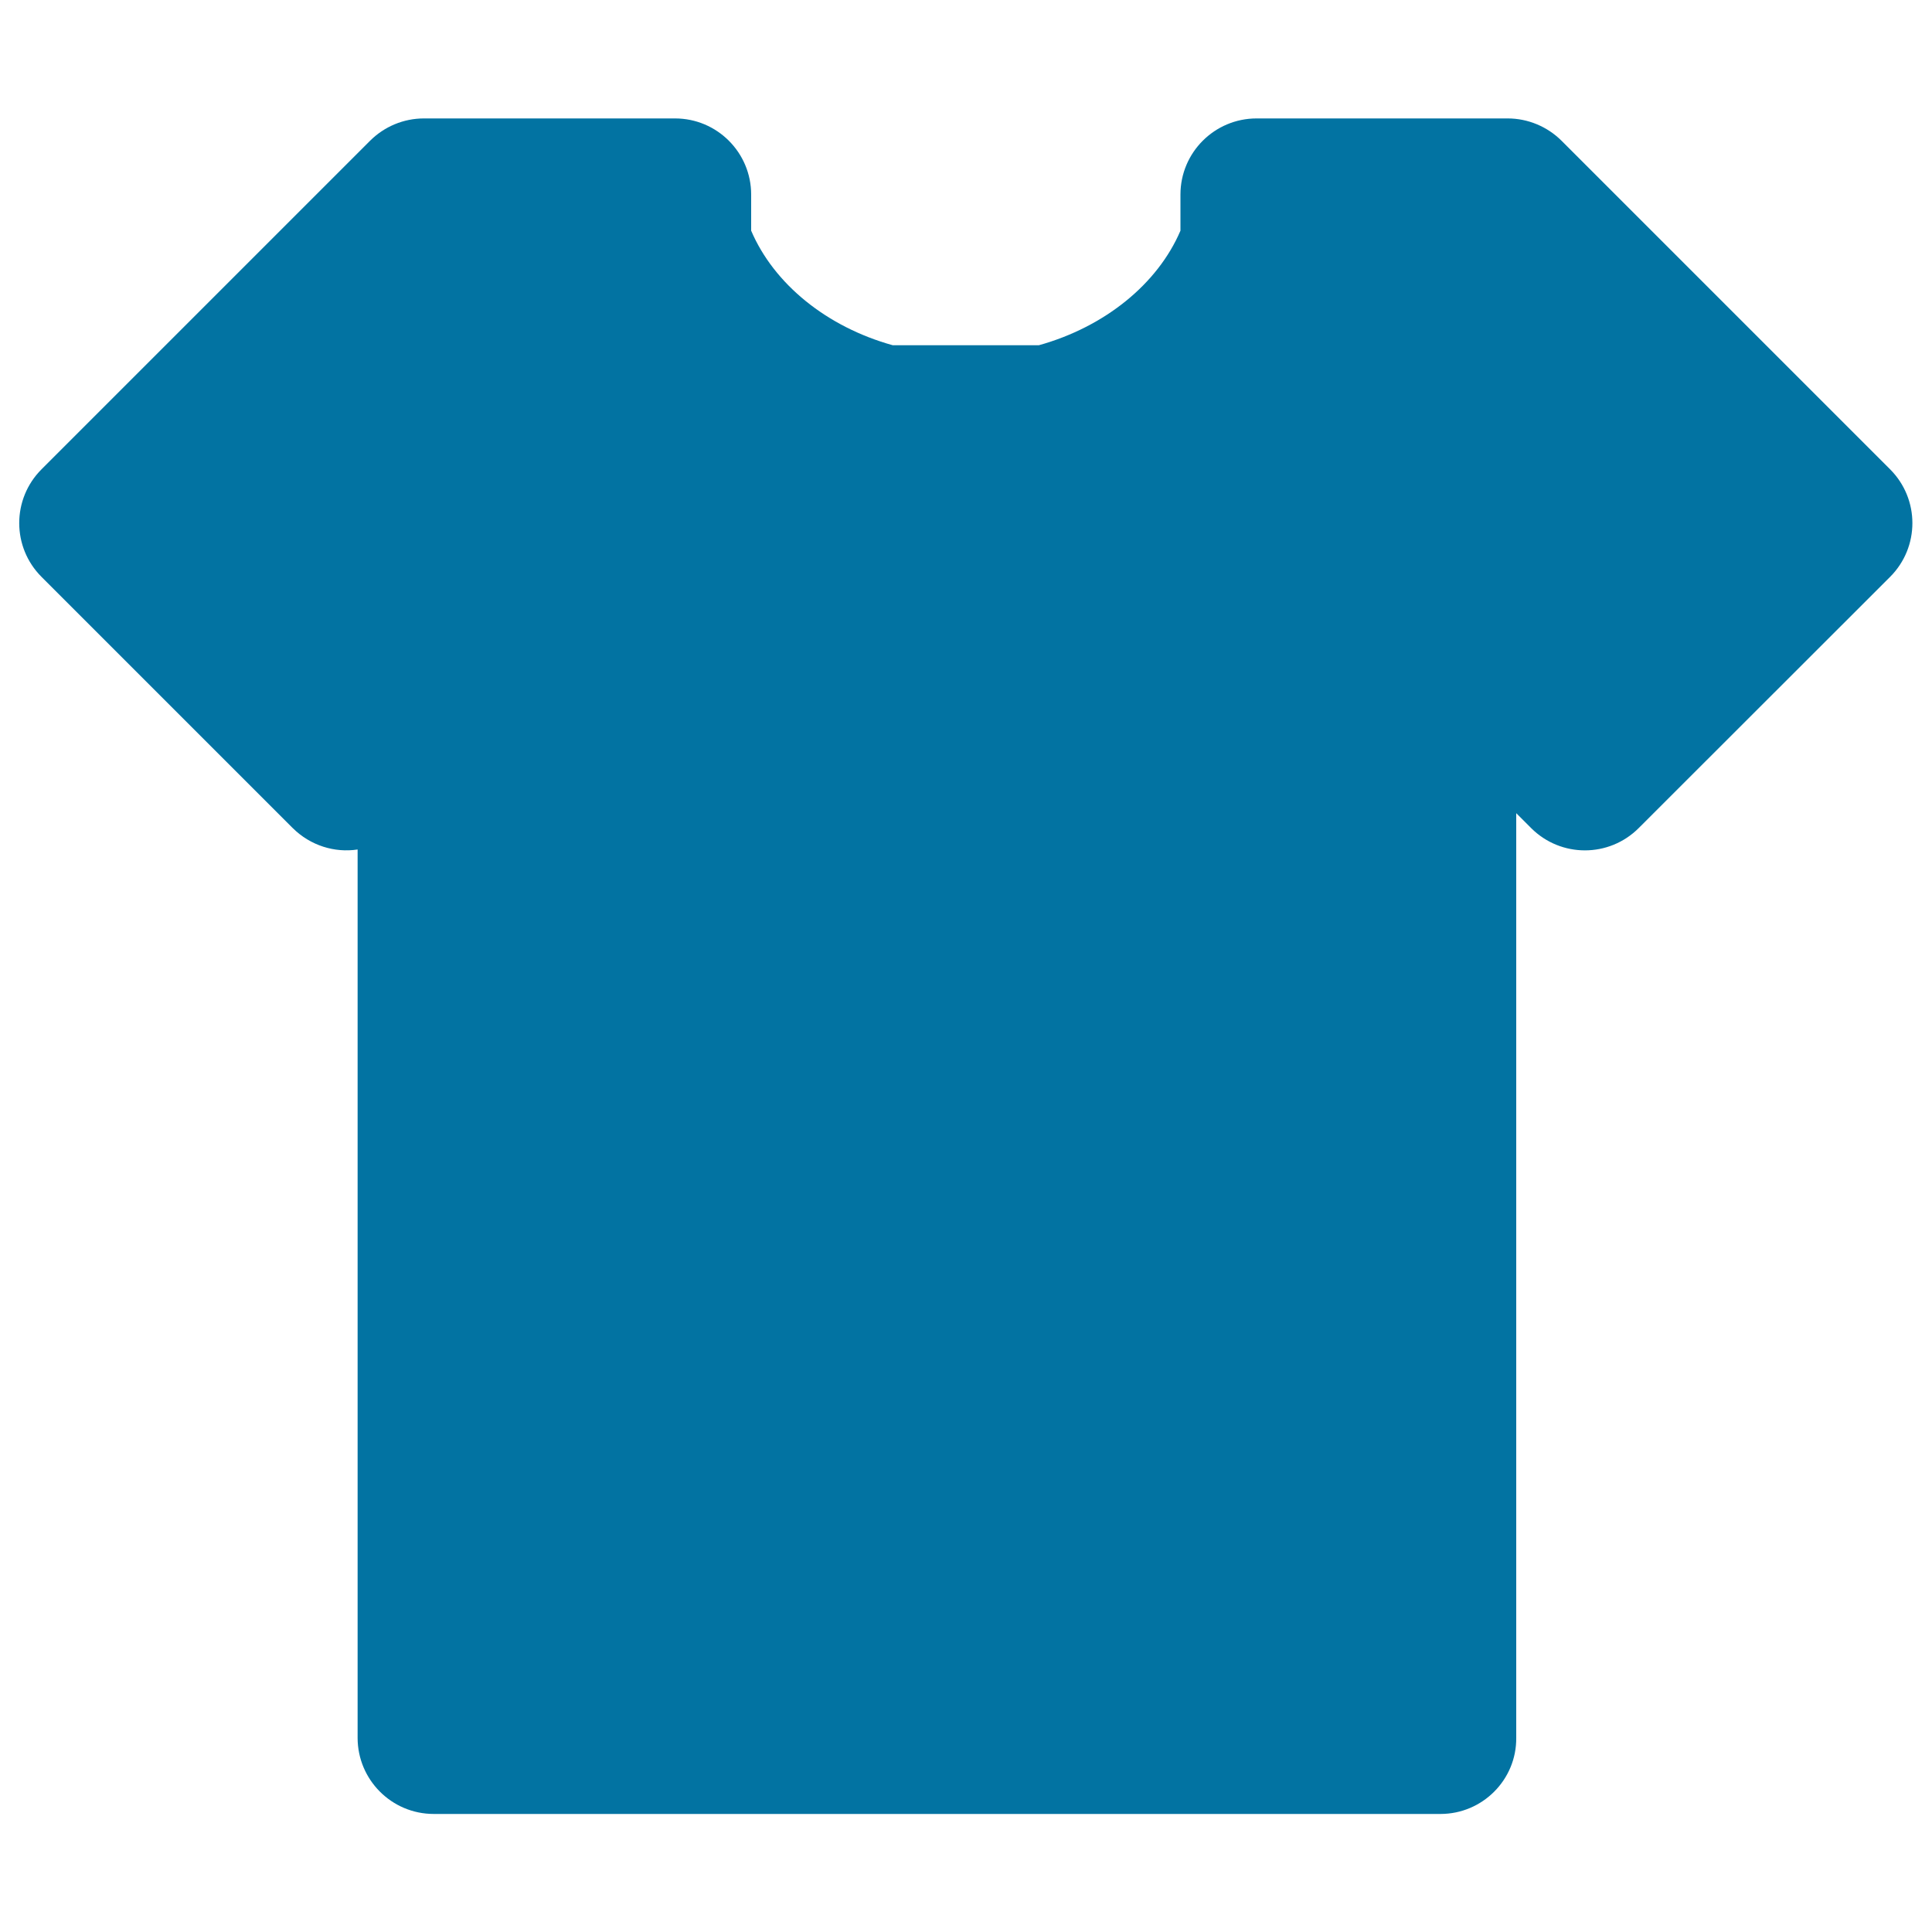 <svg xmlns="http://www.w3.org/2000/svg" viewBox="0 0 1000 1000" style="fill:#0273a2">
<title>Short Sleeves T Shirt SVG icon</title>
<g><g><path d="M745.6,938.9H224.5c-21.8,0-39.4-17.7-39.4-39.4V439.7c-11.9,1.8-24.4-2-33.6-11.1l-130-130c-15.4-15.4-15.4-40.3,0-55.7l170-170c7.4-7.4,17.4-11.6,27.9-11.6h130c21.8,0,39.4,17.7,39.4,39.4v18.7c11.8,27.6,39.1,49.8,73.3,59.3h75.6c34.1-9.5,61.5-31.7,73.3-59.3v-18.7c0-21.8,17.7-39.4,39.4-39.4h130c10.4,0,20.5,4.2,27.9,11.6l170,170c15.4,15.4,15.4,40.3,0,55.7l-130.1,130c-15.4,15.4-40.3,15.4-55.7,0l-7.7-7.7v478.6C785,921.2,767.3,938.9,745.6,938.9z"/></g></g>
</svg>